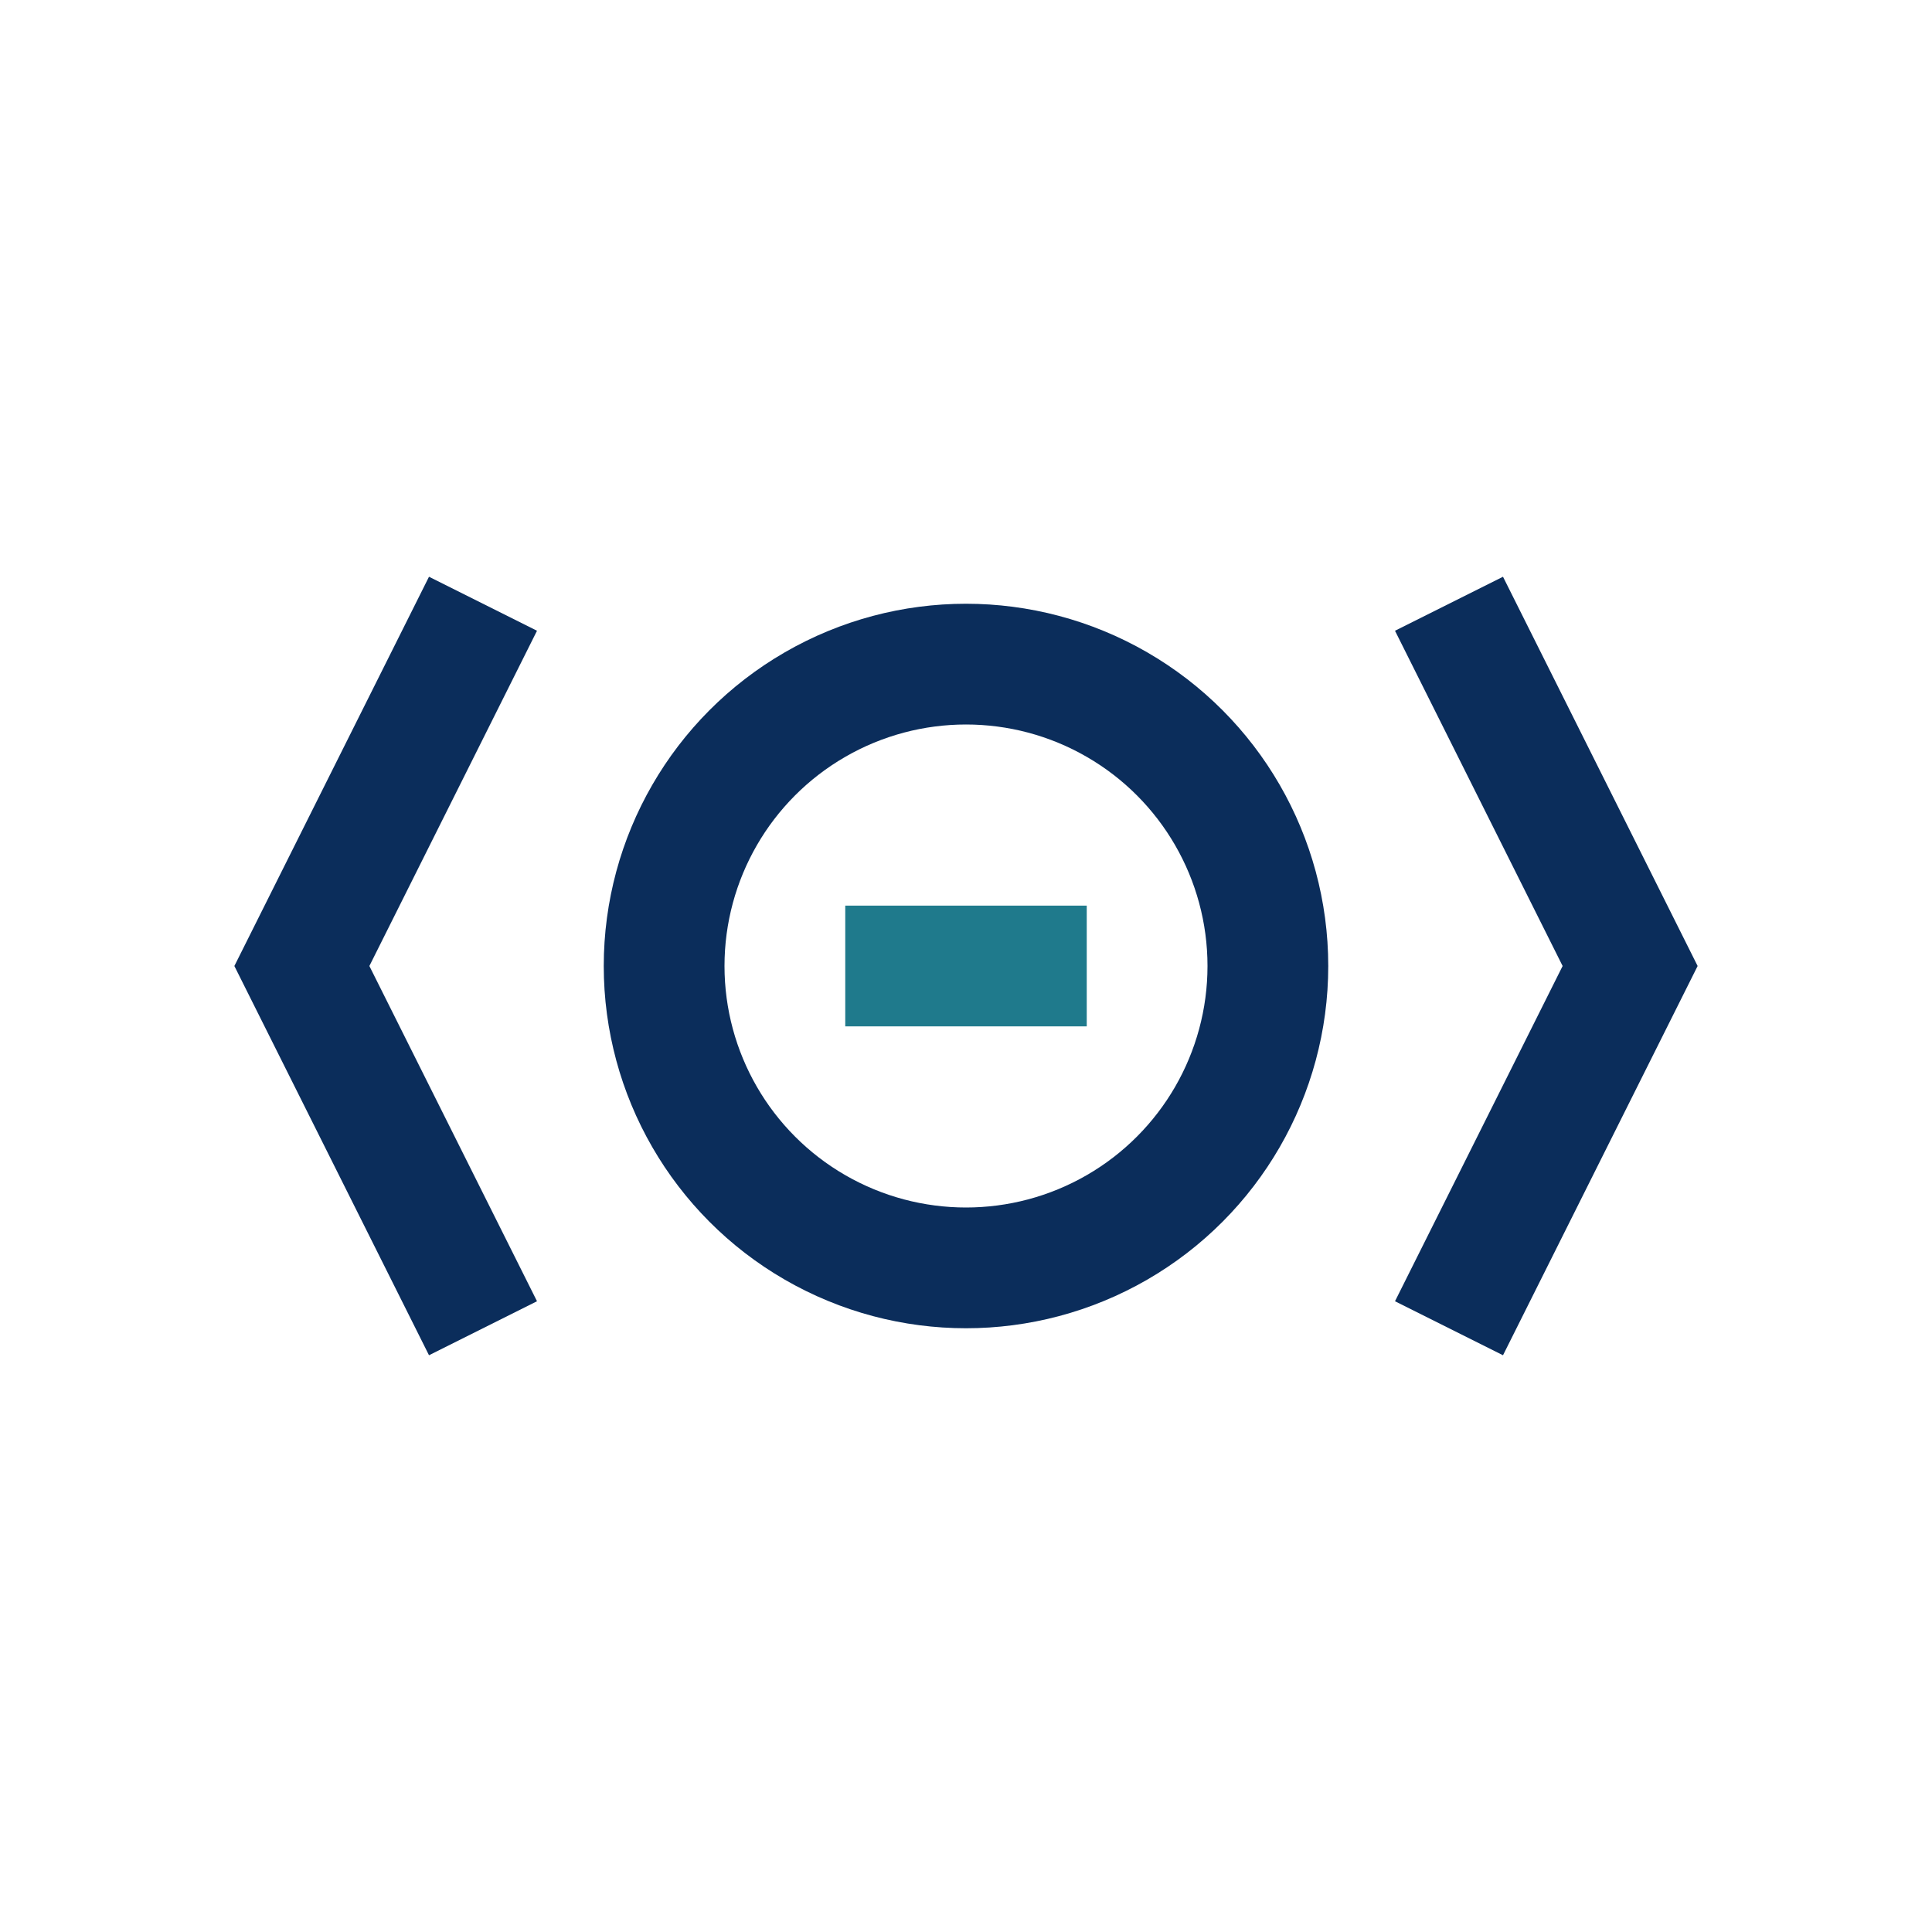 <?xml version="1.0" encoding="UTF-8"?>
<svg xmlns="http://www.w3.org/2000/svg" width="32" height="32" viewBox="0 0 32 32" fill="none" stroke="#0B2D5B" stroke-width="2"><path d="M8 10l-3 6 3 6M24 10l3 6-3 6"/><circle cx="16" cy="16" r="5" /><path d="M14 16h4" stroke="#1F7A8C"/></svg>